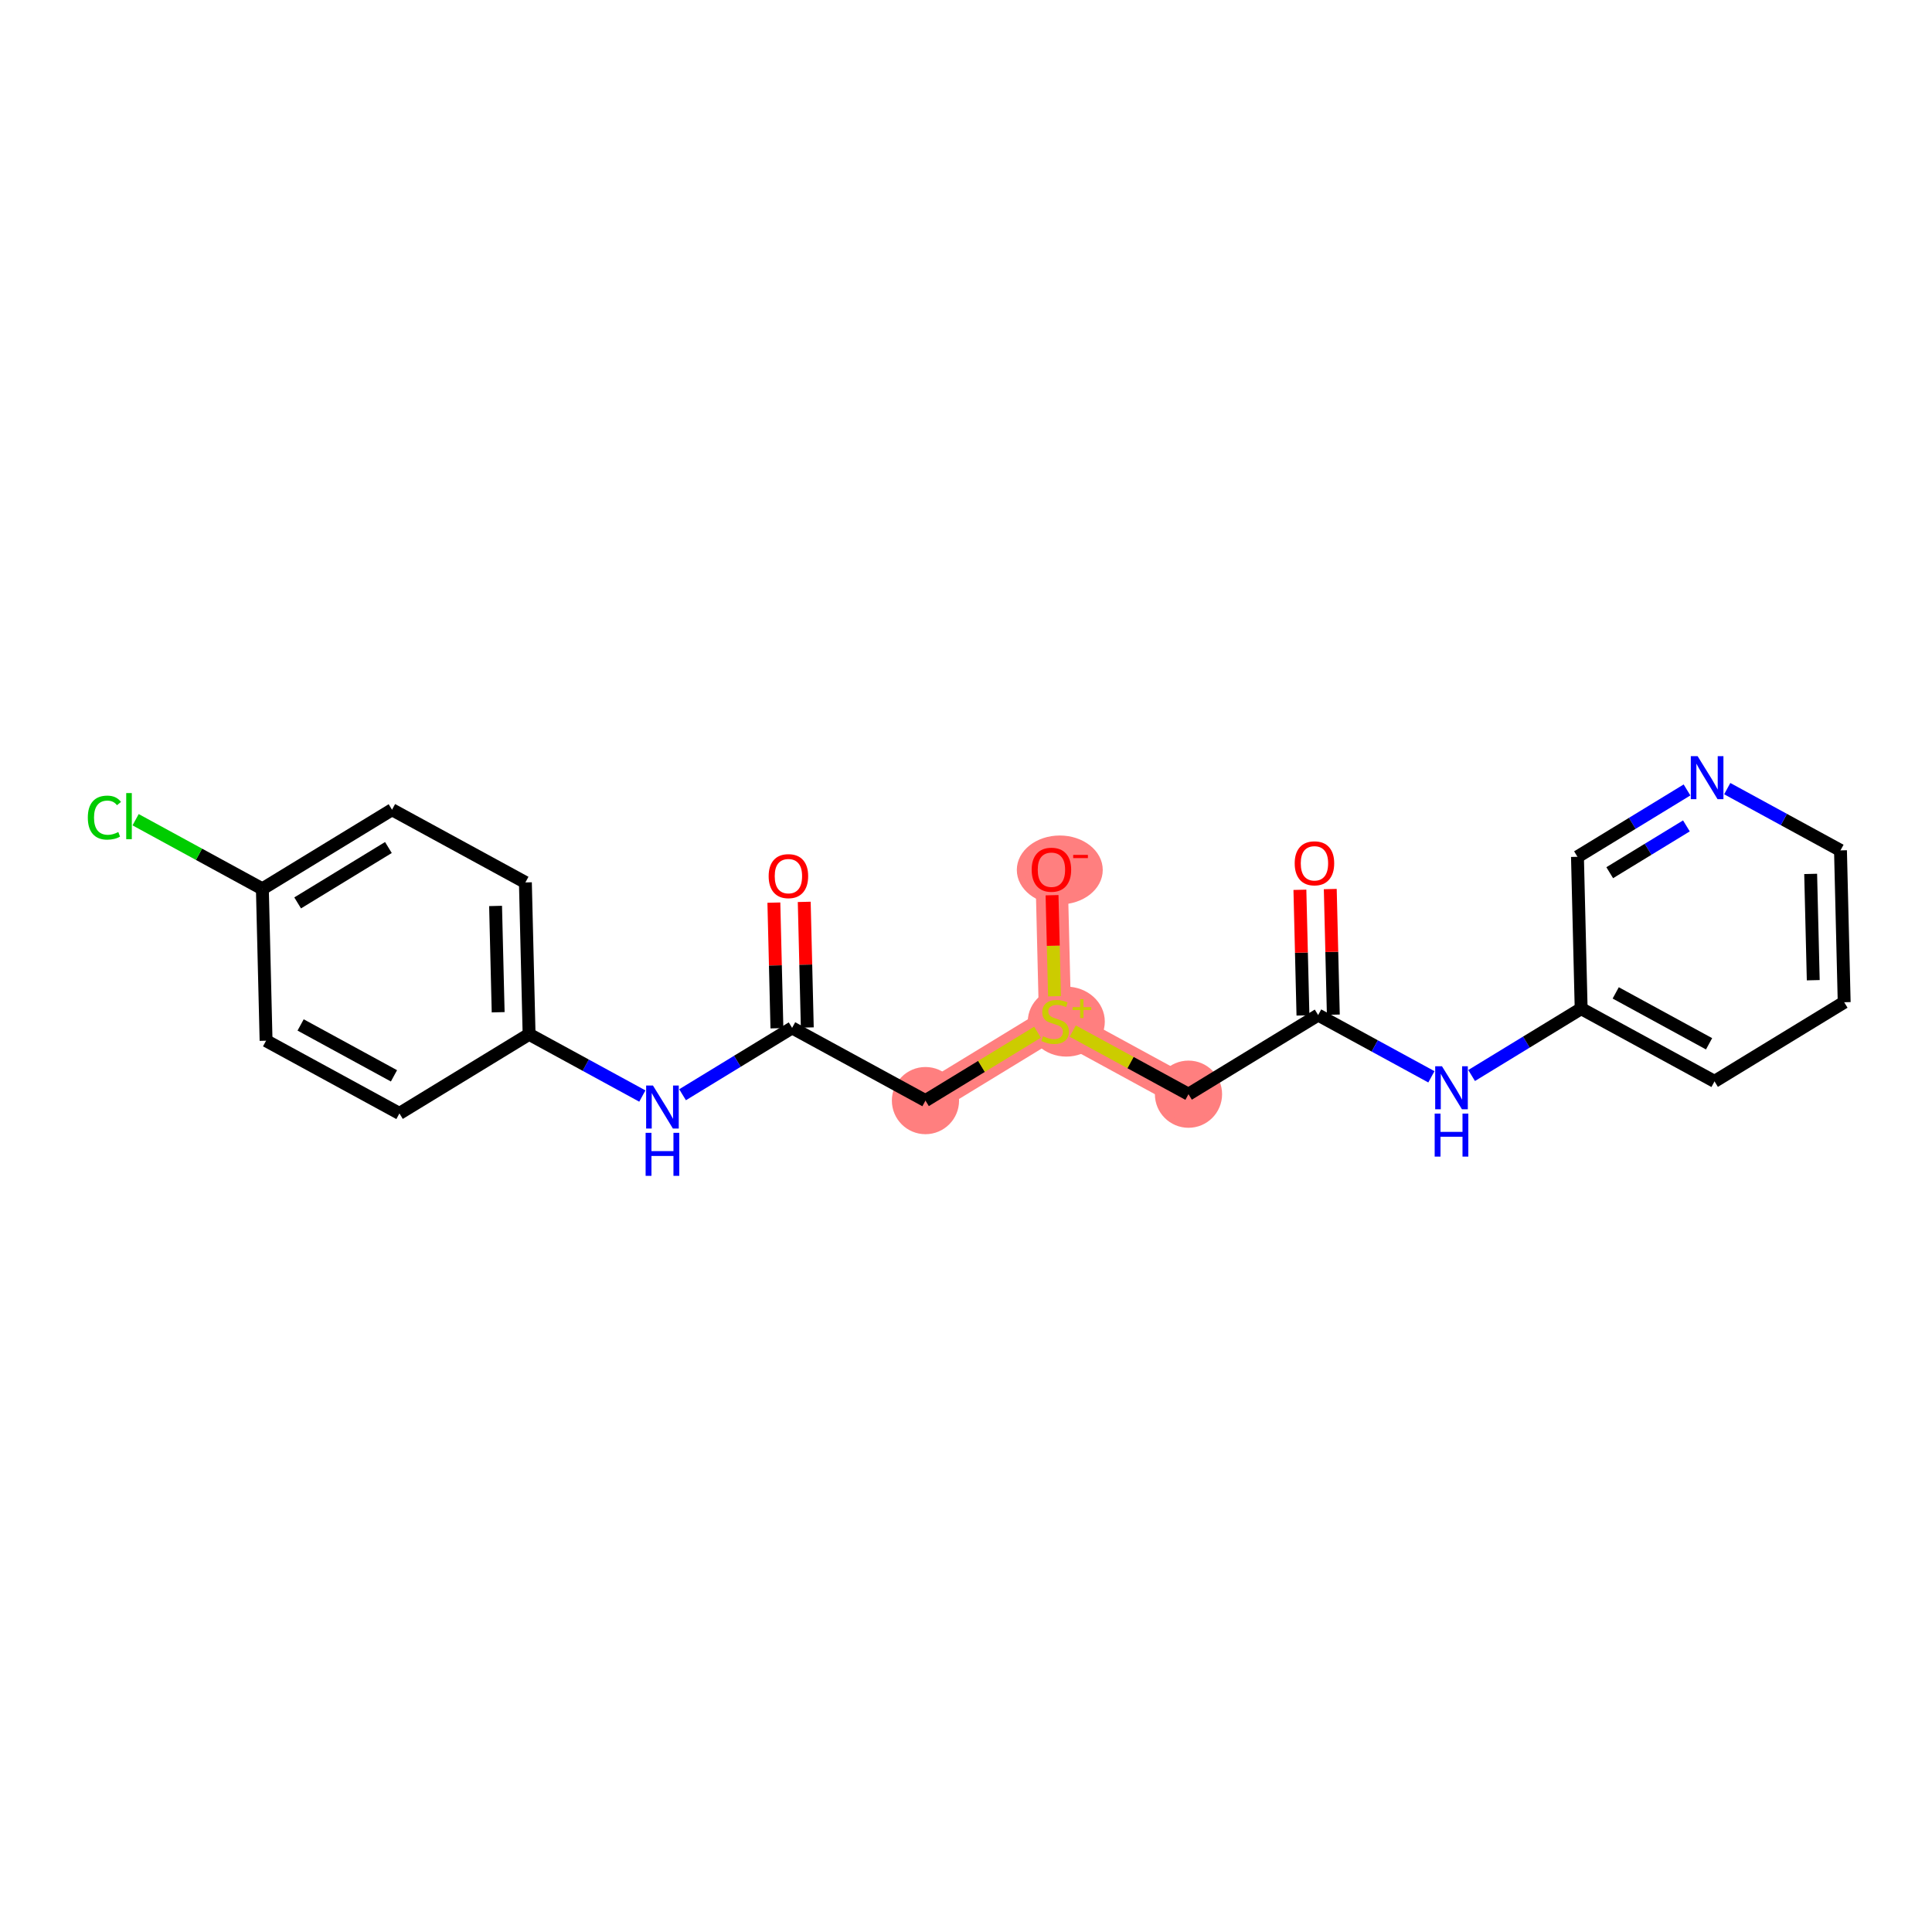 <?xml version='1.0' encoding='iso-8859-1'?>
<svg version='1.1' baseProfile='full'
              xmlns='http://www.w3.org/2000/svg'
                      xmlns:rdkit='http://www.rdkit.org/xml'
                      xmlns:xlink='http://www.w3.org/1999/xlink'
                  xml:space='preserve'
width='300px' height='300px' viewBox='0 0 300 300'>
<!-- END OF HEADER -->
<rect style='opacity:1.0;fill:#FFFFFF;stroke:none' width='300' height='300' x='0' y='0'> </rect>
<rect style='opacity:1.0;fill:#FFFFFF;stroke:none' width='300' height='300' x='0' y='0'> </rect>
<path d='M 143.706,170.901 L 163.84,158.614' style='fill:none;fill-rule:evenodd;stroke:#FF7F7F;stroke-width:5.0px;stroke-linecap:butt;stroke-linejoin:miter;stroke-opacity:1' />
<path d='M 163.84,158.614 L 163.265,135.034' style='fill:none;fill-rule:evenodd;stroke:#FF7F7F;stroke-width:5.0px;stroke-linecap:butt;stroke-linejoin:miter;stroke-opacity:1' />
<path d='M 163.84,158.614 L 184.548,169.906' style='fill:none;fill-rule:evenodd;stroke:#FF7F7F;stroke-width:5.0px;stroke-linecap:butt;stroke-linejoin:miter;stroke-opacity:1' />
<ellipse cx='143.706' cy='170.901' rx='4.717' ry='4.717'  style='fill:#FF7F7F;fill-rule:evenodd;stroke:#FF7F7F;stroke-width:1.0px;stroke-linecap:butt;stroke-linejoin:miter;stroke-opacity:1' />
<ellipse cx='165.574' cy='158.636' rx='5.481' ry='4.932'  style='fill:#FF7F7F;fill-rule:evenodd;stroke:#FF7F7F;stroke-width:1.0px;stroke-linecap:butt;stroke-linejoin:miter;stroke-opacity:1' />
<ellipse cx='164.563' cy='135.086' rx='6.172' ry='4.85'  style='fill:#FF7F7F;fill-rule:evenodd;stroke:#FF7F7F;stroke-width:1.0px;stroke-linecap:butt;stroke-linejoin:miter;stroke-opacity:1' />
<ellipse cx='184.548' cy='169.906' rx='4.717' ry='4.717'  style='fill:#FF7F7F;fill-rule:evenodd;stroke:#FF7F7F;stroke-width:1.0px;stroke-linecap:butt;stroke-linejoin:miter;stroke-opacity:1' />
<path class='bond-0 atom-0 atom-1' d='M 120.165,140.158 L 120.403,149.912' style='fill:none;fill-rule:evenodd;stroke:#FF0000;stroke-width:2.0px;stroke-linecap:butt;stroke-linejoin:miter;stroke-opacity:1' />
<path class='bond-0 atom-0 atom-1' d='M 120.403,149.912 L 120.64,159.666' style='fill:none;fill-rule:evenodd;stroke:#000000;stroke-width:2.0px;stroke-linecap:butt;stroke-linejoin:miter;stroke-opacity:1' />
<path class='bond-0 atom-0 atom-1' d='M 124.881,140.043 L 125.119,149.797' style='fill:none;fill-rule:evenodd;stroke:#FF0000;stroke-width:2.0px;stroke-linecap:butt;stroke-linejoin:miter;stroke-opacity:1' />
<path class='bond-0 atom-0 atom-1' d='M 125.119,149.797 L 125.356,159.551' style='fill:none;fill-rule:evenodd;stroke:#000000;stroke-width:2.0px;stroke-linecap:butt;stroke-linejoin:miter;stroke-opacity:1' />
<path class='bond-1 atom-1 atom-2' d='M 122.998,159.609 L 143.706,170.901' style='fill:none;fill-rule:evenodd;stroke:#000000;stroke-width:2.0px;stroke-linecap:butt;stroke-linejoin:miter;stroke-opacity:1' />
<path class='bond-14 atom-1 atom-15' d='M 122.998,159.609 L 114.493,164.8' style='fill:none;fill-rule:evenodd;stroke:#000000;stroke-width:2.0px;stroke-linecap:butt;stroke-linejoin:miter;stroke-opacity:1' />
<path class='bond-14 atom-1 atom-15' d='M 114.493,164.8 L 105.988,169.991' style='fill:none;fill-rule:evenodd;stroke:#0000FF;stroke-width:2.0px;stroke-linecap:butt;stroke-linejoin:miter;stroke-opacity:1' />
<path class='bond-2 atom-2 atom-3' d='M 143.706,170.901 L 152.407,165.591' style='fill:none;fill-rule:evenodd;stroke:#000000;stroke-width:2.0px;stroke-linecap:butt;stroke-linejoin:miter;stroke-opacity:1' />
<path class='bond-2 atom-2 atom-3' d='M 152.407,165.591 L 161.108,160.281' style='fill:none;fill-rule:evenodd;stroke:#CCCC00;stroke-width:2.0px;stroke-linecap:butt;stroke-linejoin:miter;stroke-opacity:1' />
<path class='bond-3 atom-3 atom-4' d='M 163.744,154.694 L 163.553,146.85' style='fill:none;fill-rule:evenodd;stroke:#CCCC00;stroke-width:2.0px;stroke-linecap:butt;stroke-linejoin:miter;stroke-opacity:1' />
<path class='bond-3 atom-3 atom-4' d='M 163.553,146.85 L 163.362,139.007' style='fill:none;fill-rule:evenodd;stroke:#FF0000;stroke-width:2.0px;stroke-linecap:butt;stroke-linejoin:miter;stroke-opacity:1' />
<path class='bond-4 atom-3 atom-5' d='M 166.571,160.103 L 175.559,165.004' style='fill:none;fill-rule:evenodd;stroke:#CCCC00;stroke-width:2.0px;stroke-linecap:butt;stroke-linejoin:miter;stroke-opacity:1' />
<path class='bond-4 atom-3 atom-5' d='M 175.559,165.004 L 184.548,169.906' style='fill:none;fill-rule:evenodd;stroke:#000000;stroke-width:2.0px;stroke-linecap:butt;stroke-linejoin:miter;stroke-opacity:1' />
<path class='bond-5 atom-5 atom-6' d='M 184.548,169.906 L 204.681,157.618' style='fill:none;fill-rule:evenodd;stroke:#000000;stroke-width:2.0px;stroke-linecap:butt;stroke-linejoin:miter;stroke-opacity:1' />
<path class='bond-6 atom-6 atom-7' d='M 207.039,157.561 L 206.801,147.807' style='fill:none;fill-rule:evenodd;stroke:#000000;stroke-width:2.0px;stroke-linecap:butt;stroke-linejoin:miter;stroke-opacity:1' />
<path class='bond-6 atom-6 atom-7' d='M 206.801,147.807 L 206.564,138.052' style='fill:none;fill-rule:evenodd;stroke:#FF0000;stroke-width:2.0px;stroke-linecap:butt;stroke-linejoin:miter;stroke-opacity:1' />
<path class='bond-6 atom-6 atom-7' d='M 202.323,157.676 L 202.085,147.921' style='fill:none;fill-rule:evenodd;stroke:#000000;stroke-width:2.0px;stroke-linecap:butt;stroke-linejoin:miter;stroke-opacity:1' />
<path class='bond-6 atom-6 atom-7' d='M 202.085,147.921 L 201.848,138.167' style='fill:none;fill-rule:evenodd;stroke:#FF0000;stroke-width:2.0px;stroke-linecap:butt;stroke-linejoin:miter;stroke-opacity:1' />
<path class='bond-7 atom-6 atom-8' d='M 204.681,157.618 L 213.474,162.413' style='fill:none;fill-rule:evenodd;stroke:#000000;stroke-width:2.0px;stroke-linecap:butt;stroke-linejoin:miter;stroke-opacity:1' />
<path class='bond-7 atom-6 atom-8' d='M 213.474,162.413 L 222.266,167.208' style='fill:none;fill-rule:evenodd;stroke:#0000FF;stroke-width:2.0px;stroke-linecap:butt;stroke-linejoin:miter;stroke-opacity:1' />
<path class='bond-8 atom-8 atom-9' d='M 228.512,167.005 L 237.017,161.814' style='fill:none;fill-rule:evenodd;stroke:#0000FF;stroke-width:2.0px;stroke-linecap:butt;stroke-linejoin:miter;stroke-opacity:1' />
<path class='bond-8 atom-8 atom-9' d='M 237.017,161.814 L 245.522,156.623' style='fill:none;fill-rule:evenodd;stroke:#000000;stroke-width:2.0px;stroke-linecap:butt;stroke-linejoin:miter;stroke-opacity:1' />
<path class='bond-9 atom-9 atom-10' d='M 245.522,156.623 L 266.23,167.915' style='fill:none;fill-rule:evenodd;stroke:#000000;stroke-width:2.0px;stroke-linecap:butt;stroke-linejoin:miter;stroke-opacity:1' />
<path class='bond-9 atom-9 atom-10' d='M 250.887,154.175 L 265.383,162.08' style='fill:none;fill-rule:evenodd;stroke:#000000;stroke-width:2.0px;stroke-linecap:butt;stroke-linejoin:miter;stroke-opacity:1' />
<path class='bond-22 atom-14 atom-9' d='M 244.948,133.043 L 245.522,156.623' style='fill:none;fill-rule:evenodd;stroke:#000000;stroke-width:2.0px;stroke-linecap:butt;stroke-linejoin:miter;stroke-opacity:1' />
<path class='bond-10 atom-10 atom-11' d='M 266.23,167.915 L 286.364,155.628' style='fill:none;fill-rule:evenodd;stroke:#000000;stroke-width:2.0px;stroke-linecap:butt;stroke-linejoin:miter;stroke-opacity:1' />
<path class='bond-11 atom-11 atom-12' d='M 286.364,155.628 L 285.789,132.048' style='fill:none;fill-rule:evenodd;stroke:#000000;stroke-width:2.0px;stroke-linecap:butt;stroke-linejoin:miter;stroke-opacity:1' />
<path class='bond-11 atom-11 atom-12' d='M 281.561,152.206 L 281.159,135.7' style='fill:none;fill-rule:evenodd;stroke:#000000;stroke-width:2.0px;stroke-linecap:butt;stroke-linejoin:miter;stroke-opacity:1' />
<path class='bond-12 atom-12 atom-13' d='M 285.789,132.048 L 276.996,127.253' style='fill:none;fill-rule:evenodd;stroke:#000000;stroke-width:2.0px;stroke-linecap:butt;stroke-linejoin:miter;stroke-opacity:1' />
<path class='bond-12 atom-12 atom-13' d='M 276.996,127.253 L 268.204,122.459' style='fill:none;fill-rule:evenodd;stroke:#0000FF;stroke-width:2.0px;stroke-linecap:butt;stroke-linejoin:miter;stroke-opacity:1' />
<path class='bond-13 atom-13 atom-14' d='M 261.958,122.662 L 253.453,127.853' style='fill:none;fill-rule:evenodd;stroke:#0000FF;stroke-width:2.0px;stroke-linecap:butt;stroke-linejoin:miter;stroke-opacity:1' />
<path class='bond-13 atom-13 atom-14' d='M 253.453,127.853 L 244.948,133.043' style='fill:none;fill-rule:evenodd;stroke:#000000;stroke-width:2.0px;stroke-linecap:butt;stroke-linejoin:miter;stroke-opacity:1' />
<path class='bond-13 atom-13 atom-14' d='M 261.864,128.246 L 255.91,131.879' style='fill:none;fill-rule:evenodd;stroke:#0000FF;stroke-width:2.0px;stroke-linecap:butt;stroke-linejoin:miter;stroke-opacity:1' />
<path class='bond-13 atom-13 atom-14' d='M 255.91,131.879 L 249.957,135.513' style='fill:none;fill-rule:evenodd;stroke:#000000;stroke-width:2.0px;stroke-linecap:butt;stroke-linejoin:miter;stroke-opacity:1' />
<path class='bond-15 atom-15 atom-16' d='M 99.742,170.193 L 90.95,165.399' style='fill:none;fill-rule:evenodd;stroke:#0000FF;stroke-width:2.0px;stroke-linecap:butt;stroke-linejoin:miter;stroke-opacity:1' />
<path class='bond-15 atom-15 atom-16' d='M 90.95,165.399 L 82.157,160.604' style='fill:none;fill-rule:evenodd;stroke:#000000;stroke-width:2.0px;stroke-linecap:butt;stroke-linejoin:miter;stroke-opacity:1' />
<path class='bond-16 atom-16 atom-17' d='M 82.157,160.604 L 81.582,137.024' style='fill:none;fill-rule:evenodd;stroke:#000000;stroke-width:2.0px;stroke-linecap:butt;stroke-linejoin:miter;stroke-opacity:1' />
<path class='bond-16 atom-16 atom-17' d='M 77.355,157.182 L 76.953,140.676' style='fill:none;fill-rule:evenodd;stroke:#000000;stroke-width:2.0px;stroke-linecap:butt;stroke-linejoin:miter;stroke-opacity:1' />
<path class='bond-23 atom-22 atom-16' d='M 62.024,172.892 L 82.157,160.604' style='fill:none;fill-rule:evenodd;stroke:#000000;stroke-width:2.0px;stroke-linecap:butt;stroke-linejoin:miter;stroke-opacity:1' />
<path class='bond-17 atom-17 atom-18' d='M 81.582,137.024 L 60.874,125.732' style='fill:none;fill-rule:evenodd;stroke:#000000;stroke-width:2.0px;stroke-linecap:butt;stroke-linejoin:miter;stroke-opacity:1' />
<path class='bond-18 atom-18 atom-19' d='M 60.874,125.732 L 40.741,138.02' style='fill:none;fill-rule:evenodd;stroke:#000000;stroke-width:2.0px;stroke-linecap:butt;stroke-linejoin:miter;stroke-opacity:1' />
<path class='bond-18 atom-18 atom-19' d='M 60.312,131.602 L 46.219,140.203' style='fill:none;fill-rule:evenodd;stroke:#000000;stroke-width:2.0px;stroke-linecap:butt;stroke-linejoin:miter;stroke-opacity:1' />
<path class='bond-19 atom-19 atom-20' d='M 40.741,138.02 L 30.899,132.653' style='fill:none;fill-rule:evenodd;stroke:#000000;stroke-width:2.0px;stroke-linecap:butt;stroke-linejoin:miter;stroke-opacity:1' />
<path class='bond-19 atom-19 atom-20' d='M 30.899,132.653 L 21.057,127.286' style='fill:none;fill-rule:evenodd;stroke:#00CC00;stroke-width:2.0px;stroke-linecap:butt;stroke-linejoin:miter;stroke-opacity:1' />
<path class='bond-20 atom-19 atom-21' d='M 40.741,138.02 L 41.316,161.599' style='fill:none;fill-rule:evenodd;stroke:#000000;stroke-width:2.0px;stroke-linecap:butt;stroke-linejoin:miter;stroke-opacity:1' />
<path class='bond-21 atom-21 atom-22' d='M 41.316,161.599 L 62.024,172.892' style='fill:none;fill-rule:evenodd;stroke:#000000;stroke-width:2.0px;stroke-linecap:butt;stroke-linejoin:miter;stroke-opacity:1' />
<path class='bond-21 atom-21 atom-22' d='M 46.68,159.152 L 61.176,167.056' style='fill:none;fill-rule:evenodd;stroke:#000000;stroke-width:2.0px;stroke-linecap:butt;stroke-linejoin:miter;stroke-opacity:1' />
<path  class='atom-0' d='M 119.357 136.048
Q 119.357 134.444, 120.15 133.548
Q 120.942 132.652, 122.424 132.652
Q 123.905 132.652, 124.697 133.548
Q 125.49 134.444, 125.49 136.048
Q 125.49 137.671, 124.688 138.595
Q 123.886 139.511, 122.424 139.511
Q 120.952 139.511, 120.15 138.595
Q 119.357 137.68, 119.357 136.048
M 122.424 138.756
Q 123.443 138.756, 123.99 138.076
Q 124.547 137.388, 124.547 136.048
Q 124.547 134.737, 123.99 134.076
Q 123.443 133.406, 122.424 133.406
Q 121.405 133.406, 120.848 134.067
Q 120.301 134.727, 120.301 136.048
Q 120.301 137.397, 120.848 138.076
Q 121.405 138.756, 122.424 138.756
' fill='#FF0000'/>
<path  class='atom-3' d='M 161.953 160.906
Q 162.028 160.935, 162.34 161.067
Q 162.651 161.199, 162.991 161.284
Q 163.34 161.359, 163.679 161.359
Q 164.311 161.359, 164.679 161.057
Q 165.047 160.746, 165.047 160.208
Q 165.047 159.84, 164.859 159.614
Q 164.679 159.387, 164.396 159.265
Q 164.113 159.142, 163.642 159
Q 163.047 158.821, 162.689 158.651
Q 162.34 158.482, 162.085 158.123
Q 161.84 157.765, 161.84 157.161
Q 161.84 156.321, 162.406 155.802
Q 162.981 155.283, 164.113 155.283
Q 164.887 155.283, 165.764 155.651
L 165.547 156.378
Q 164.745 156.047, 164.142 156.047
Q 163.491 156.047, 163.132 156.321
Q 162.774 156.585, 162.783 157.047
Q 162.783 157.406, 162.962 157.623
Q 163.151 157.84, 163.415 157.963
Q 163.689 158.085, 164.142 158.227
Q 164.745 158.416, 165.104 158.604
Q 165.462 158.793, 165.717 159.18
Q 165.981 159.557, 165.981 160.208
Q 165.981 161.133, 165.359 161.633
Q 164.745 162.123, 163.717 162.123
Q 163.123 162.123, 162.67 161.991
Q 162.226 161.869, 161.698 161.652
L 161.953 160.906
' fill='#CCCC00'/>
<path  class='atom-3' d='M 166.542 156.388
L 167.719 156.388
L 167.719 155.149
L 168.242 155.149
L 168.242 156.388
L 169.45 156.388
L 169.45 156.837
L 168.242 156.837
L 168.242 158.082
L 167.719 158.082
L 167.719 156.837
L 166.542 156.837
L 166.542 156.388
' fill='#CCCC00'/>
<path  class='atom-4' d='M 160.199 135.053
Q 160.199 133.449, 160.991 132.553
Q 161.784 131.656, 163.265 131.656
Q 164.746 131.656, 165.539 132.553
Q 166.331 133.449, 166.331 135.053
Q 166.331 136.676, 165.529 137.6
Q 164.727 138.515, 163.265 138.515
Q 161.793 138.515, 160.991 137.6
Q 160.199 136.685, 160.199 135.053
M 163.265 137.761
Q 164.284 137.761, 164.831 137.081
Q 165.388 136.392, 165.388 135.053
Q 165.388 133.741, 164.831 133.081
Q 164.284 132.411, 163.265 132.411
Q 162.246 132.411, 161.689 133.071
Q 161.142 133.732, 161.142 135.053
Q 161.142 136.402, 161.689 137.081
Q 162.246 137.761, 163.265 137.761
' fill='#FF0000'/>
<path  class='atom-4' d='M 166.643 132.747
L 168.928 132.747
L 168.928 133.245
L 166.643 133.245
L 166.643 132.747
' fill='#FF0000'/>
<path  class='atom-7' d='M 201.04 134.057
Q 201.04 132.454, 201.833 131.557
Q 202.625 130.661, 204.106 130.661
Q 205.588 130.661, 206.38 131.557
Q 207.173 132.454, 207.173 134.057
Q 207.173 135.68, 206.371 136.605
Q 205.569 137.52, 204.106 137.52
Q 202.635 137.52, 201.833 136.605
Q 201.04 135.69, 201.04 134.057
M 204.106 136.765
Q 205.125 136.765, 205.673 136.086
Q 206.229 135.397, 206.229 134.057
Q 206.229 132.746, 205.673 132.086
Q 205.125 131.416, 204.106 131.416
Q 203.087 131.416, 202.531 132.076
Q 201.984 132.737, 201.984 134.057
Q 201.984 135.407, 202.531 136.086
Q 203.087 136.765, 204.106 136.765
' fill='#FF0000'/>
<path  class='atom-8' d='M 223.912 165.571
L 226.101 169.109
Q 226.318 169.458, 226.667 170.09
Q 227.016 170.722, 227.035 170.76
L 227.035 165.571
L 227.922 165.571
L 227.922 172.25
L 227.007 172.25
L 224.658 168.382
Q 224.384 167.929, 224.092 167.41
Q 223.809 166.892, 223.724 166.731
L 223.724 172.25
L 222.856 172.25
L 222.856 165.571
L 223.912 165.571
' fill='#0000FF'/>
<path  class='atom-8' d='M 222.776 172.918
L 223.681 172.918
L 223.681 175.758
L 227.097 175.758
L 227.097 172.918
L 228.002 172.918
L 228.002 179.598
L 227.097 179.598
L 227.097 176.513
L 223.681 176.513
L 223.681 179.598
L 222.776 179.598
L 222.776 172.918
' fill='#0000FF'/>
<path  class='atom-13' d='M 263.605 117.416
L 265.793 120.954
Q 266.01 121.303, 266.359 121.935
Q 266.709 122.567, 266.727 122.605
L 266.727 117.416
L 267.614 117.416
L 267.614 124.096
L 266.699 124.096
L 264.35 120.227
Q 264.076 119.775, 263.784 119.256
Q 263.501 118.737, 263.416 118.576
L 263.416 124.096
L 262.548 124.096
L 262.548 117.416
L 263.605 117.416
' fill='#0000FF'/>
<path  class='atom-15' d='M 101.388 168.557
L 103.577 172.095
Q 103.794 172.444, 104.143 173.076
Q 104.492 173.708, 104.511 173.746
L 104.511 168.557
L 105.398 168.557
L 105.398 175.236
L 104.483 175.236
L 102.134 171.368
Q 101.86 170.915, 101.568 170.396
Q 101.285 169.877, 101.2 169.717
L 101.2 175.236
L 100.332 175.236
L 100.332 168.557
L 101.388 168.557
' fill='#0000FF'/>
<path  class='atom-15' d='M 100.252 175.904
L 101.157 175.904
L 101.157 178.744
L 104.573 178.744
L 104.573 175.904
L 105.478 175.904
L 105.478 182.584
L 104.573 182.584
L 104.573 179.499
L 101.157 179.499
L 101.157 182.584
L 100.252 182.584
L 100.252 175.904
' fill='#0000FF'/>
<path  class='atom-20' d='M 13.636 126.959
Q 13.636 125.298, 14.41 124.43
Q 15.193 123.553, 16.674 123.553
Q 18.052 123.553, 18.788 124.524
L 18.165 125.034
Q 17.627 124.326, 16.674 124.326
Q 15.665 124.326, 15.127 125.006
Q 14.599 125.676, 14.599 126.959
Q 14.599 128.279, 15.146 128.959
Q 15.703 129.638, 16.778 129.638
Q 17.514 129.638, 18.373 129.195
L 18.637 129.902
Q 18.288 130.129, 17.759 130.261
Q 17.231 130.393, 16.646 130.393
Q 15.193 130.393, 14.41 129.506
Q 13.636 128.619, 13.636 126.959
' fill='#00CC00'/>
<path  class='atom-20' d='M 19.599 123.147
L 20.467 123.147
L 20.467 130.308
L 19.599 130.308
L 19.599 123.147
' fill='#00CC00'/>
</svg>
